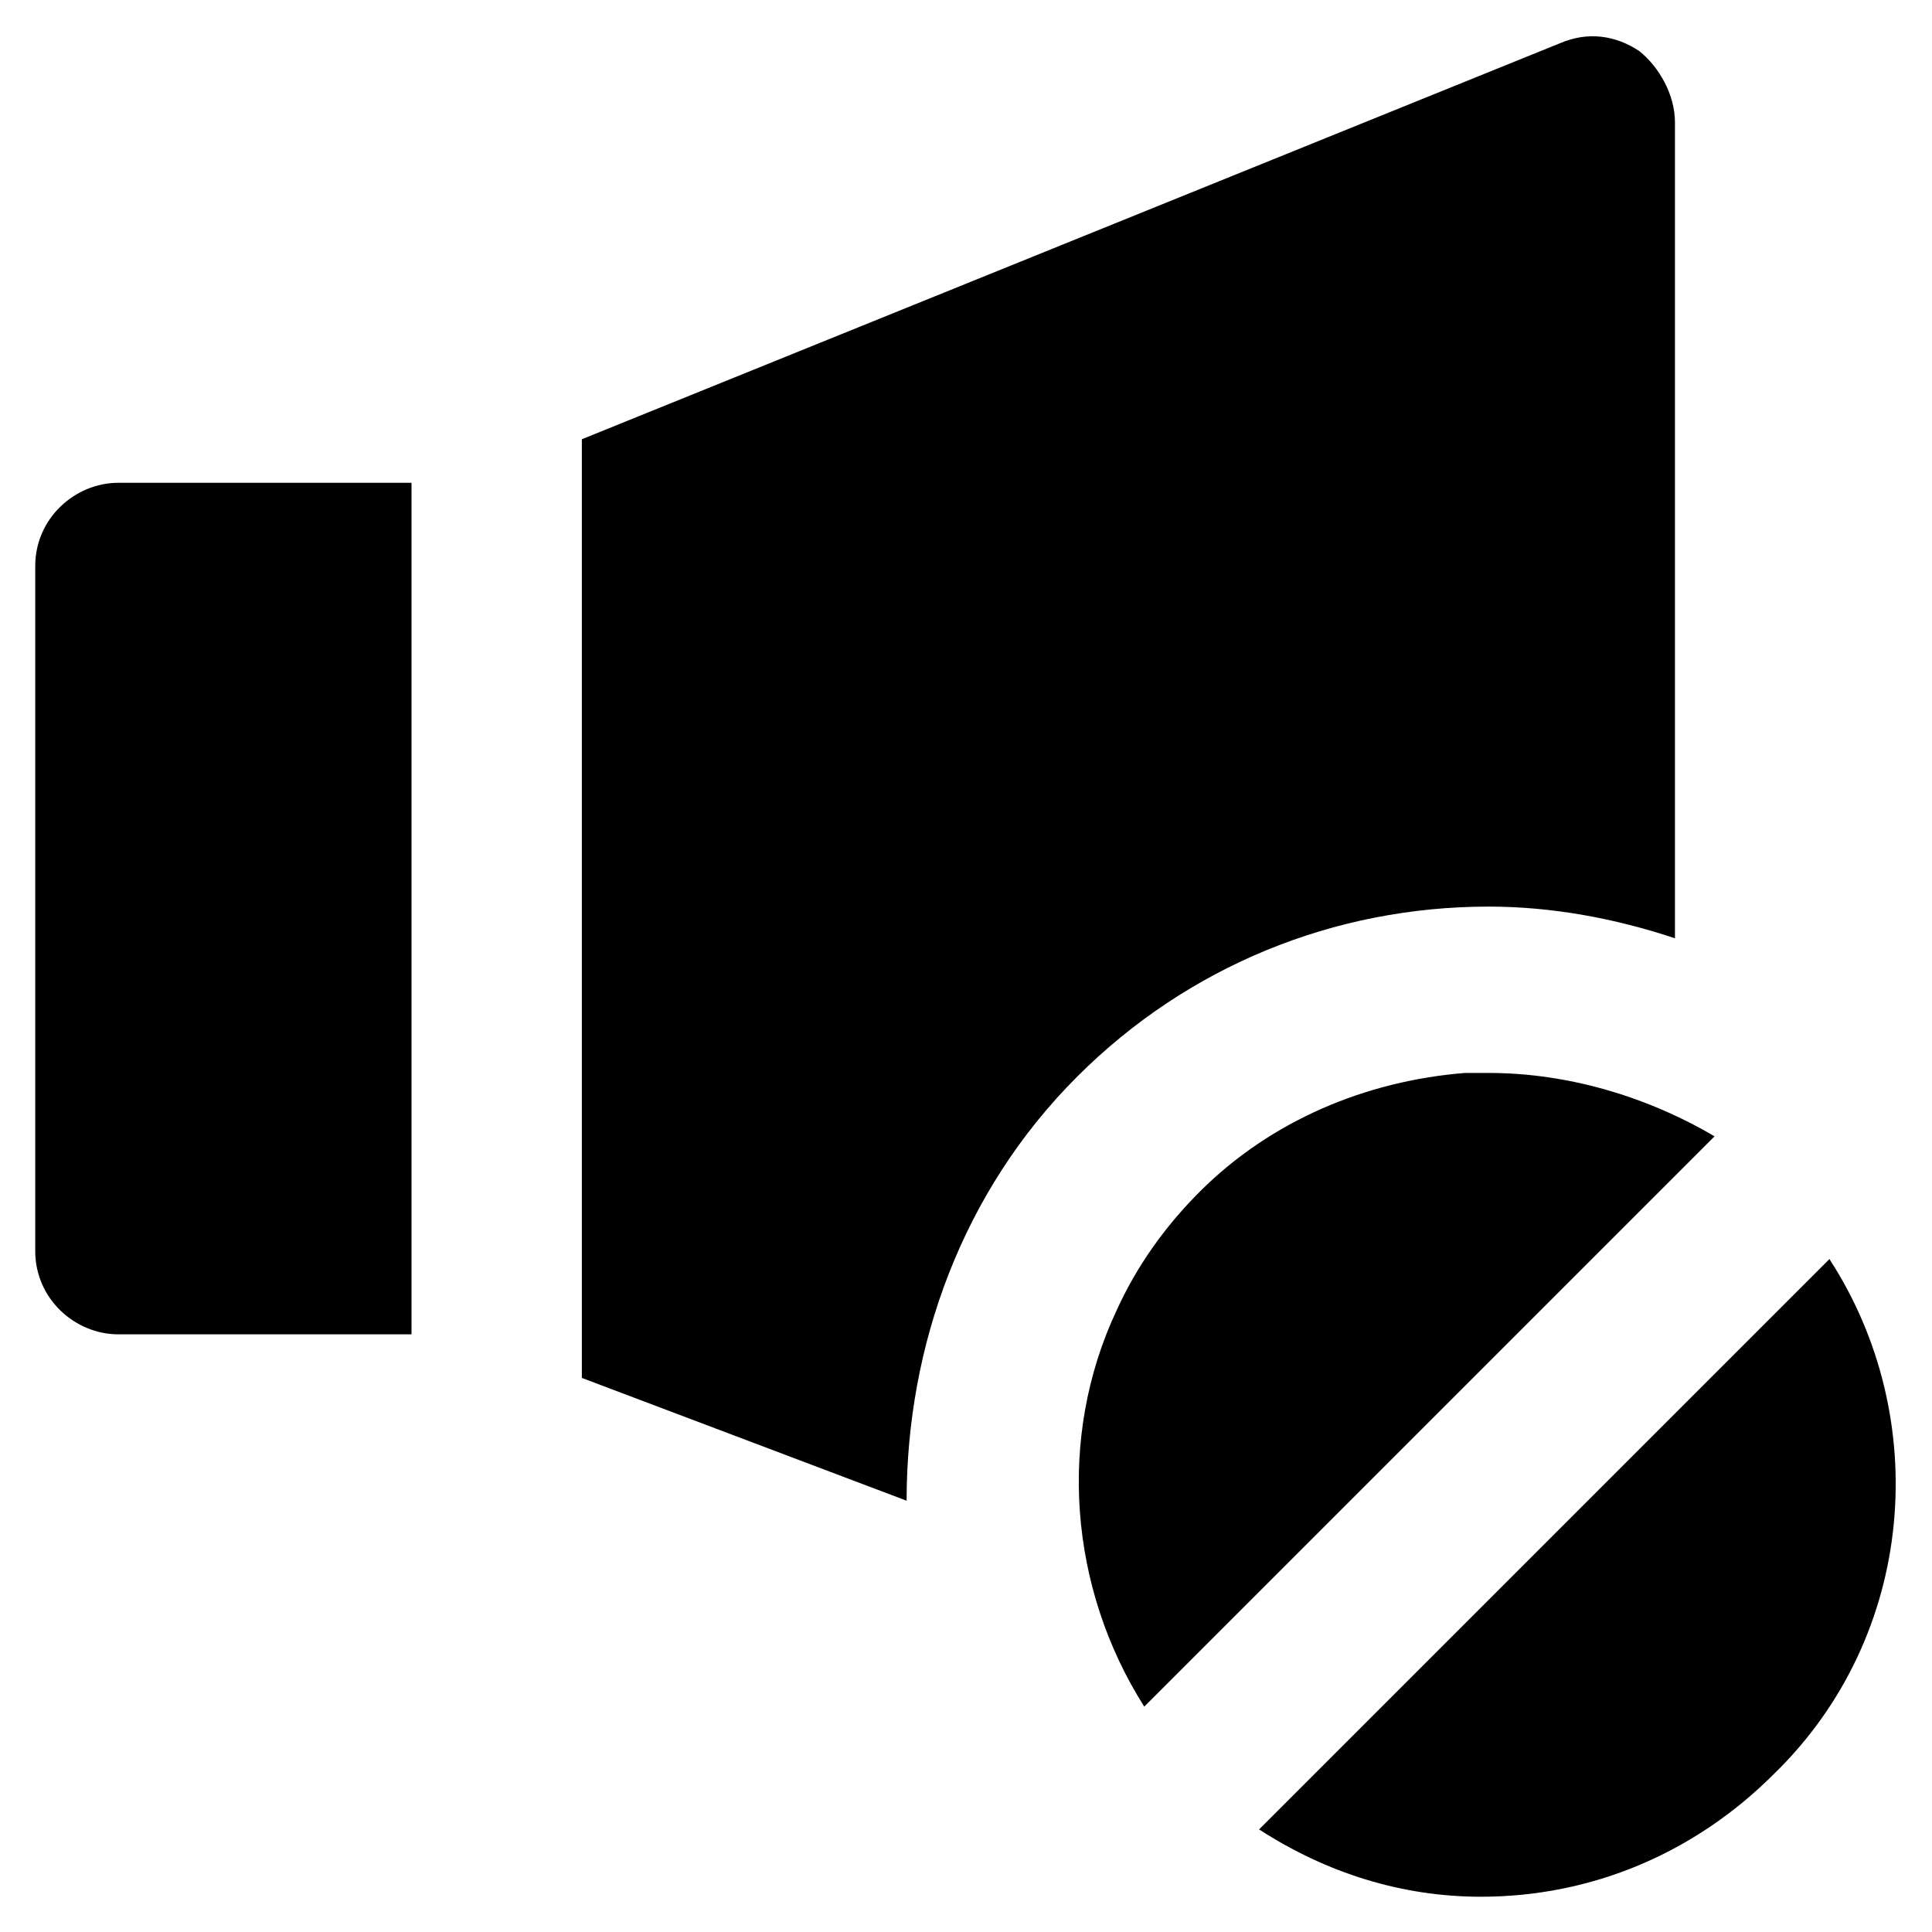 <?xml version="1.0" encoding="UTF-8"?>
<!-- Uploaded to: SVG Repo, www.svgrepo.com, Generator: SVG Repo Mixer Tools -->
<svg fill="#000000" width="800px" height="800px" version="1.1" viewBox="144 144 512 512" xmlns="http://www.w3.org/2000/svg">
 <g>
  <path d="m429.39 429.39c29.391-29.391 68.223-45.133 109.16-45.133 16.793 0 33.586 3.148 49.332 8.398v-216.22c0-7.348-4.199-14.695-9.445-18.895-6.297-4.199-13.645-5.246-20.992-2.098l-259.25 104.96v248.76l86.066 32.539c0-40.938 14.695-81.875 45.133-112.31z"/>
  <path d="m153.34 293.99v181.58c0 12.594 10.496 22.043 22.043 22.043h77.672v-225.67h-77.672c-11.547 0-22.043 9.449-22.043 22.043z"/>
  <path d="m538.55 428.34h-6.297c-26.238 2.098-51.43 12.594-70.324 31.488-9.445 9.445-16.793 19.941-22.043 31.488-15.742 33.586-12.594 73.473 7.348 104.96l151.14-151.14c-17.844-10.492-38.836-16.793-59.828-16.793z"/>
  <path d="m628.81 477.67-151.14 151.14c17.844 11.547 37.785 17.844 58.777 17.844 29.391 0 56.68-11.547 77.672-32.539 37.785-36.734 41.984-94.465 14.695-136.45z"/>
 </g>
</svg>